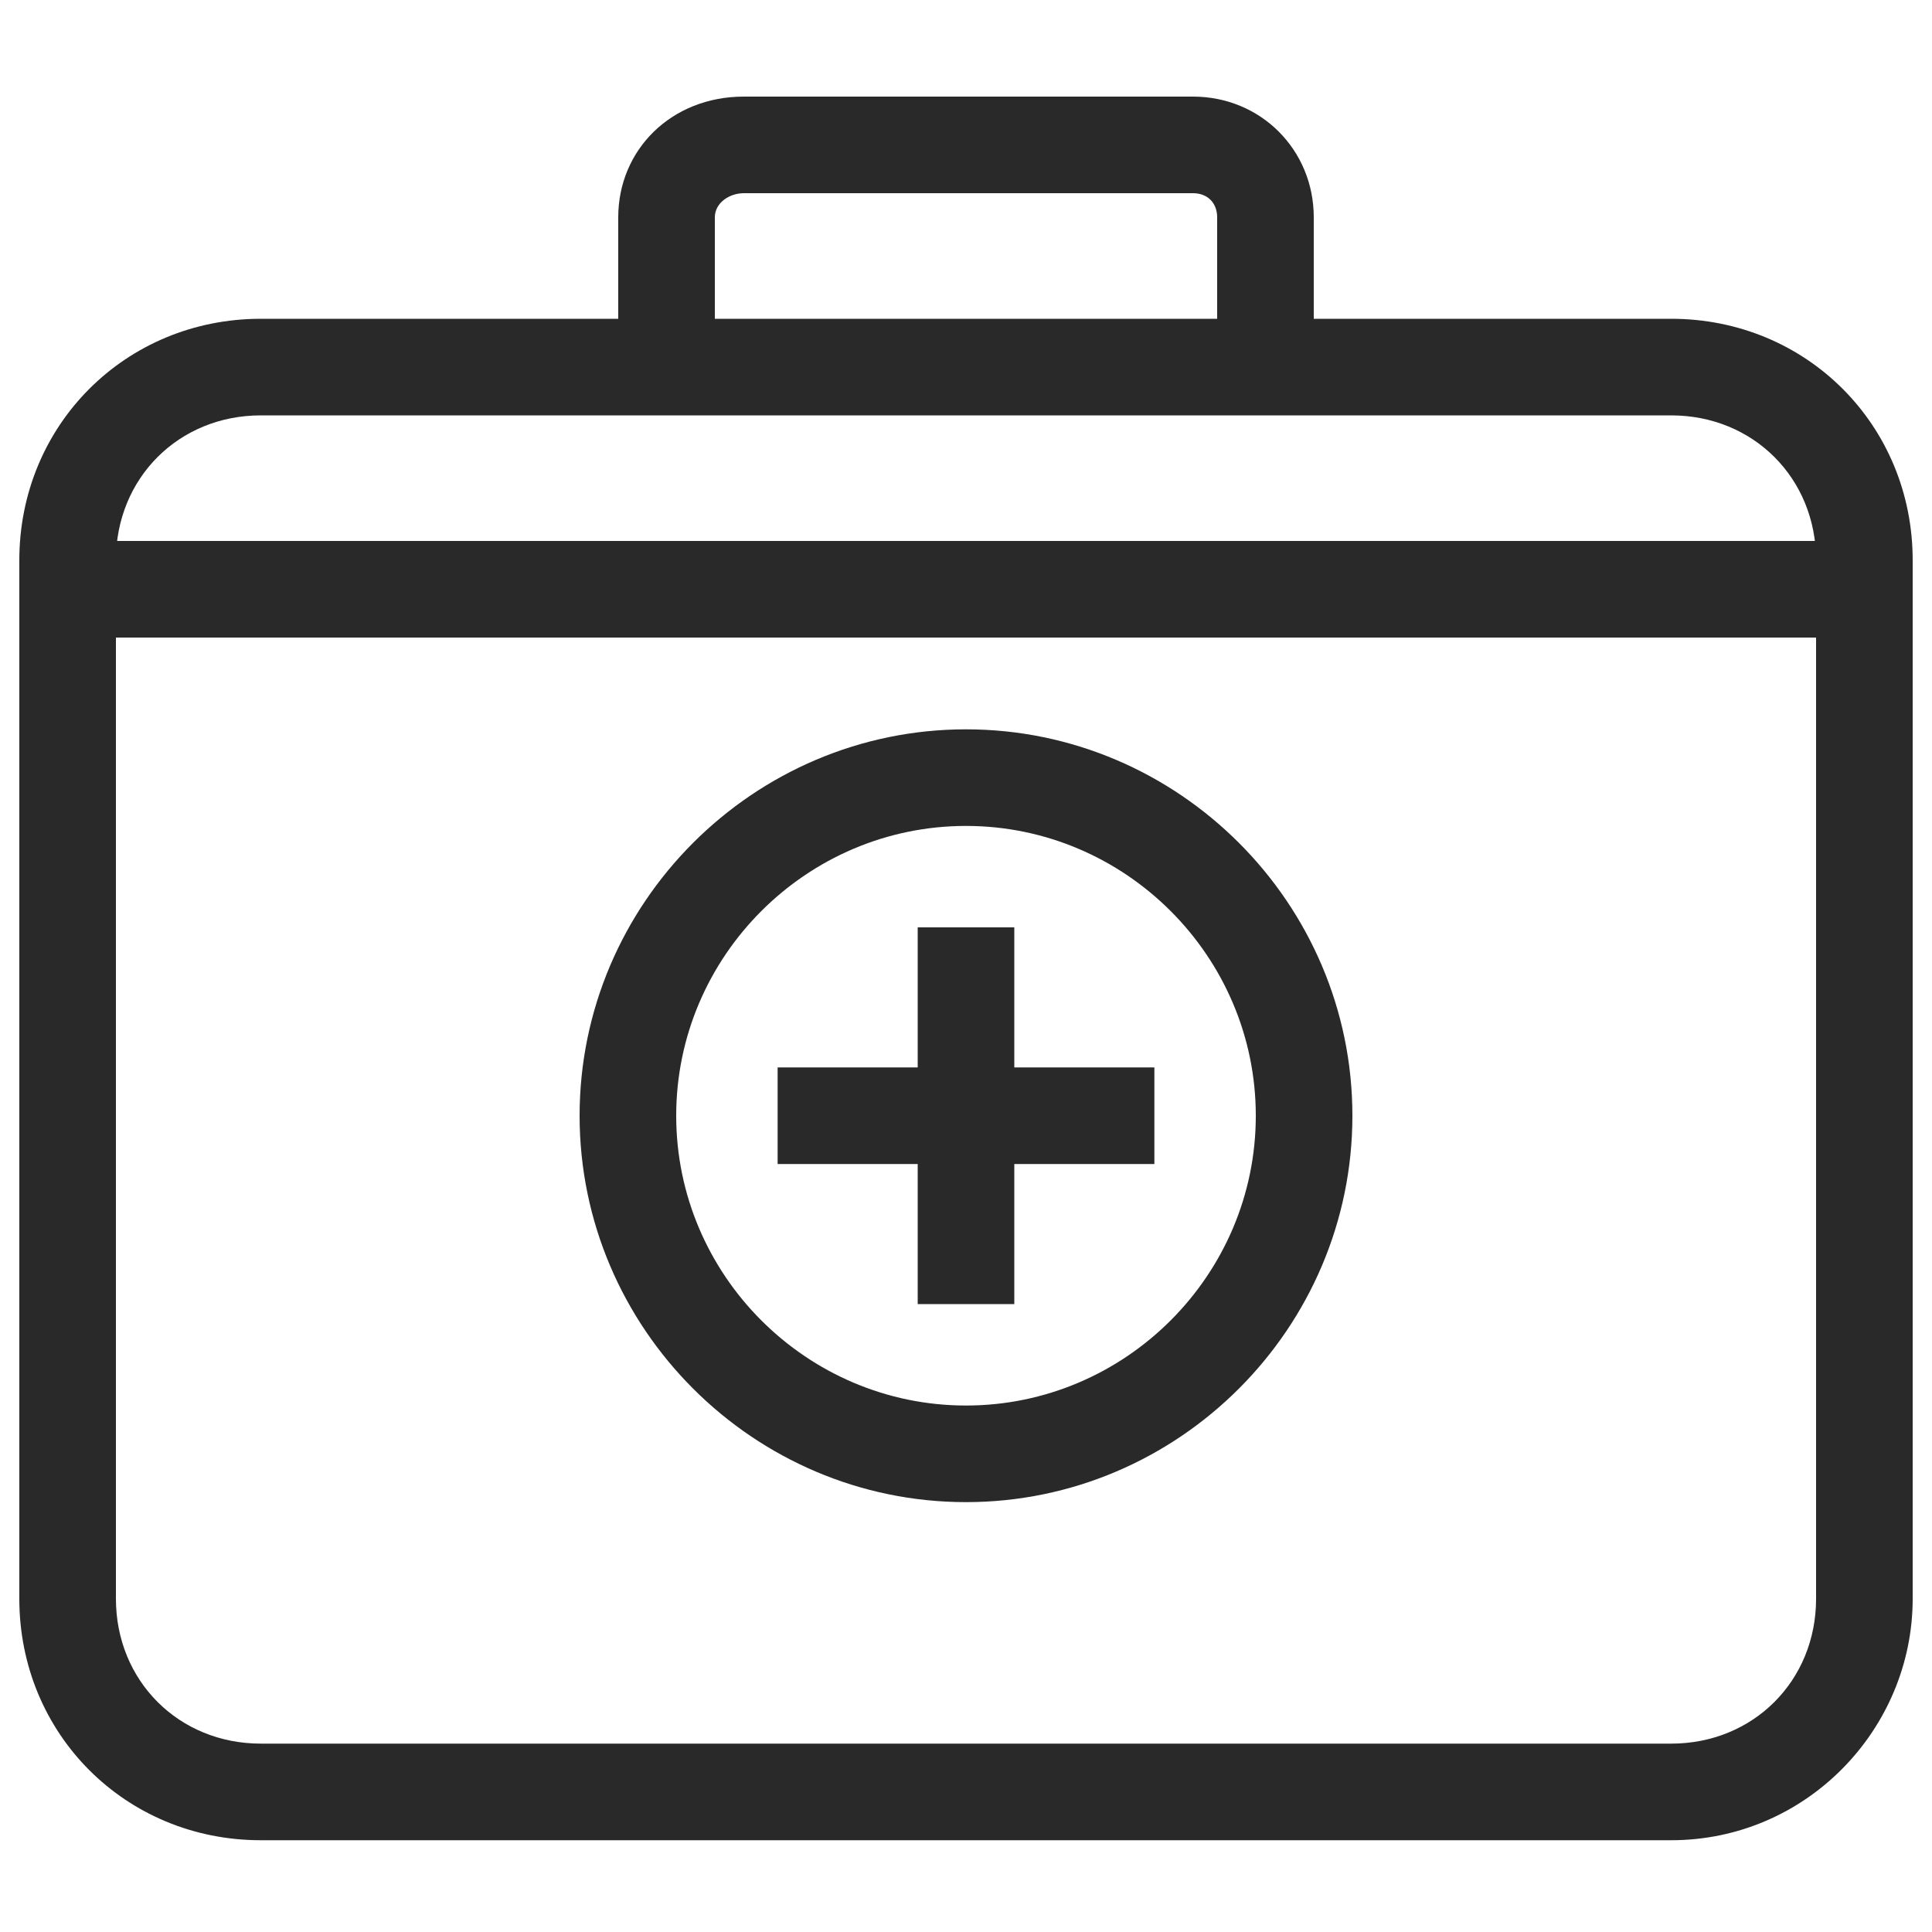 <?xml version="1.0" encoding="utf-8"?>
<!-- Generator: Adobe Illustrator 23.0.4, SVG Export Plug-In . SVG Version: 6.00 Build 0)  -->
<svg version="1.1" id="Layer_1" xmlns="http://www.w3.org/2000/svg" xmlns:xlink="http://www.w3.org/1999/xlink" x="0px" y="0px"
	 viewBox="0 0 40 40" style="enable-background:new 0 0 40 40;" xml:space="preserve">
<style type="text/css">
	.st0{fill:#292929;}
</style>
<g id="Group_5636" transform="translate(-40 -168)">
	<path class="st0" d="M54.8,174.8h-2v-2.3c0-1.4,1.1-2.5,2.6-2.5h9.3c1.4,0,2.5,1.1,2.5,2.5v2.3h-2v-2.3c0-0.3-0.2-0.5-0.5-0.5h-9.3
		c-0.3,0-0.6,0.2-0.6,0.5V174.8z"/>
	<path class="st0" d="M74.6,206.1H45.4c-2.8,0-5-2.2-5-5v-21.5c0-2.8,2.2-5,5-5h29.2c2.8,0,5,2.2,5,5v21.5
		C79.6,203.8,77.4,206.1,74.6,206.1z M45.4,176.6c-1.7,0-3,1.3-3,3v21.5c0,1.7,1.3,3,3,3h29.2c1.7,0,3-1.3,3-3v-21.5
		c0-1.7-1.3-3-3-3H45.4z"/>
	<path class="st0" d="M60,199.1c-4.4,0-8-3.6-8-8c0-4.4,3.6-8,8-8s8,3.6,8,8C68,195.5,64.4,199.1,60,199.1z M60,185.1
		c-3.3,0-6,2.7-6,6c0,3.3,2.7,6,6,6s6-2.7,6-6C66,187.8,63.3,185.1,60,185.1z"/>
	<rect x="42.2" y="179.2" class="st0" width="35.7" height="2"/>
	<rect x="59" y="187.2" class="st0" width="2" height="7.8"/>
	<rect x="56.1" y="190.1" class="st0" width="7.8" height="2"/>
</g>
</svg>
